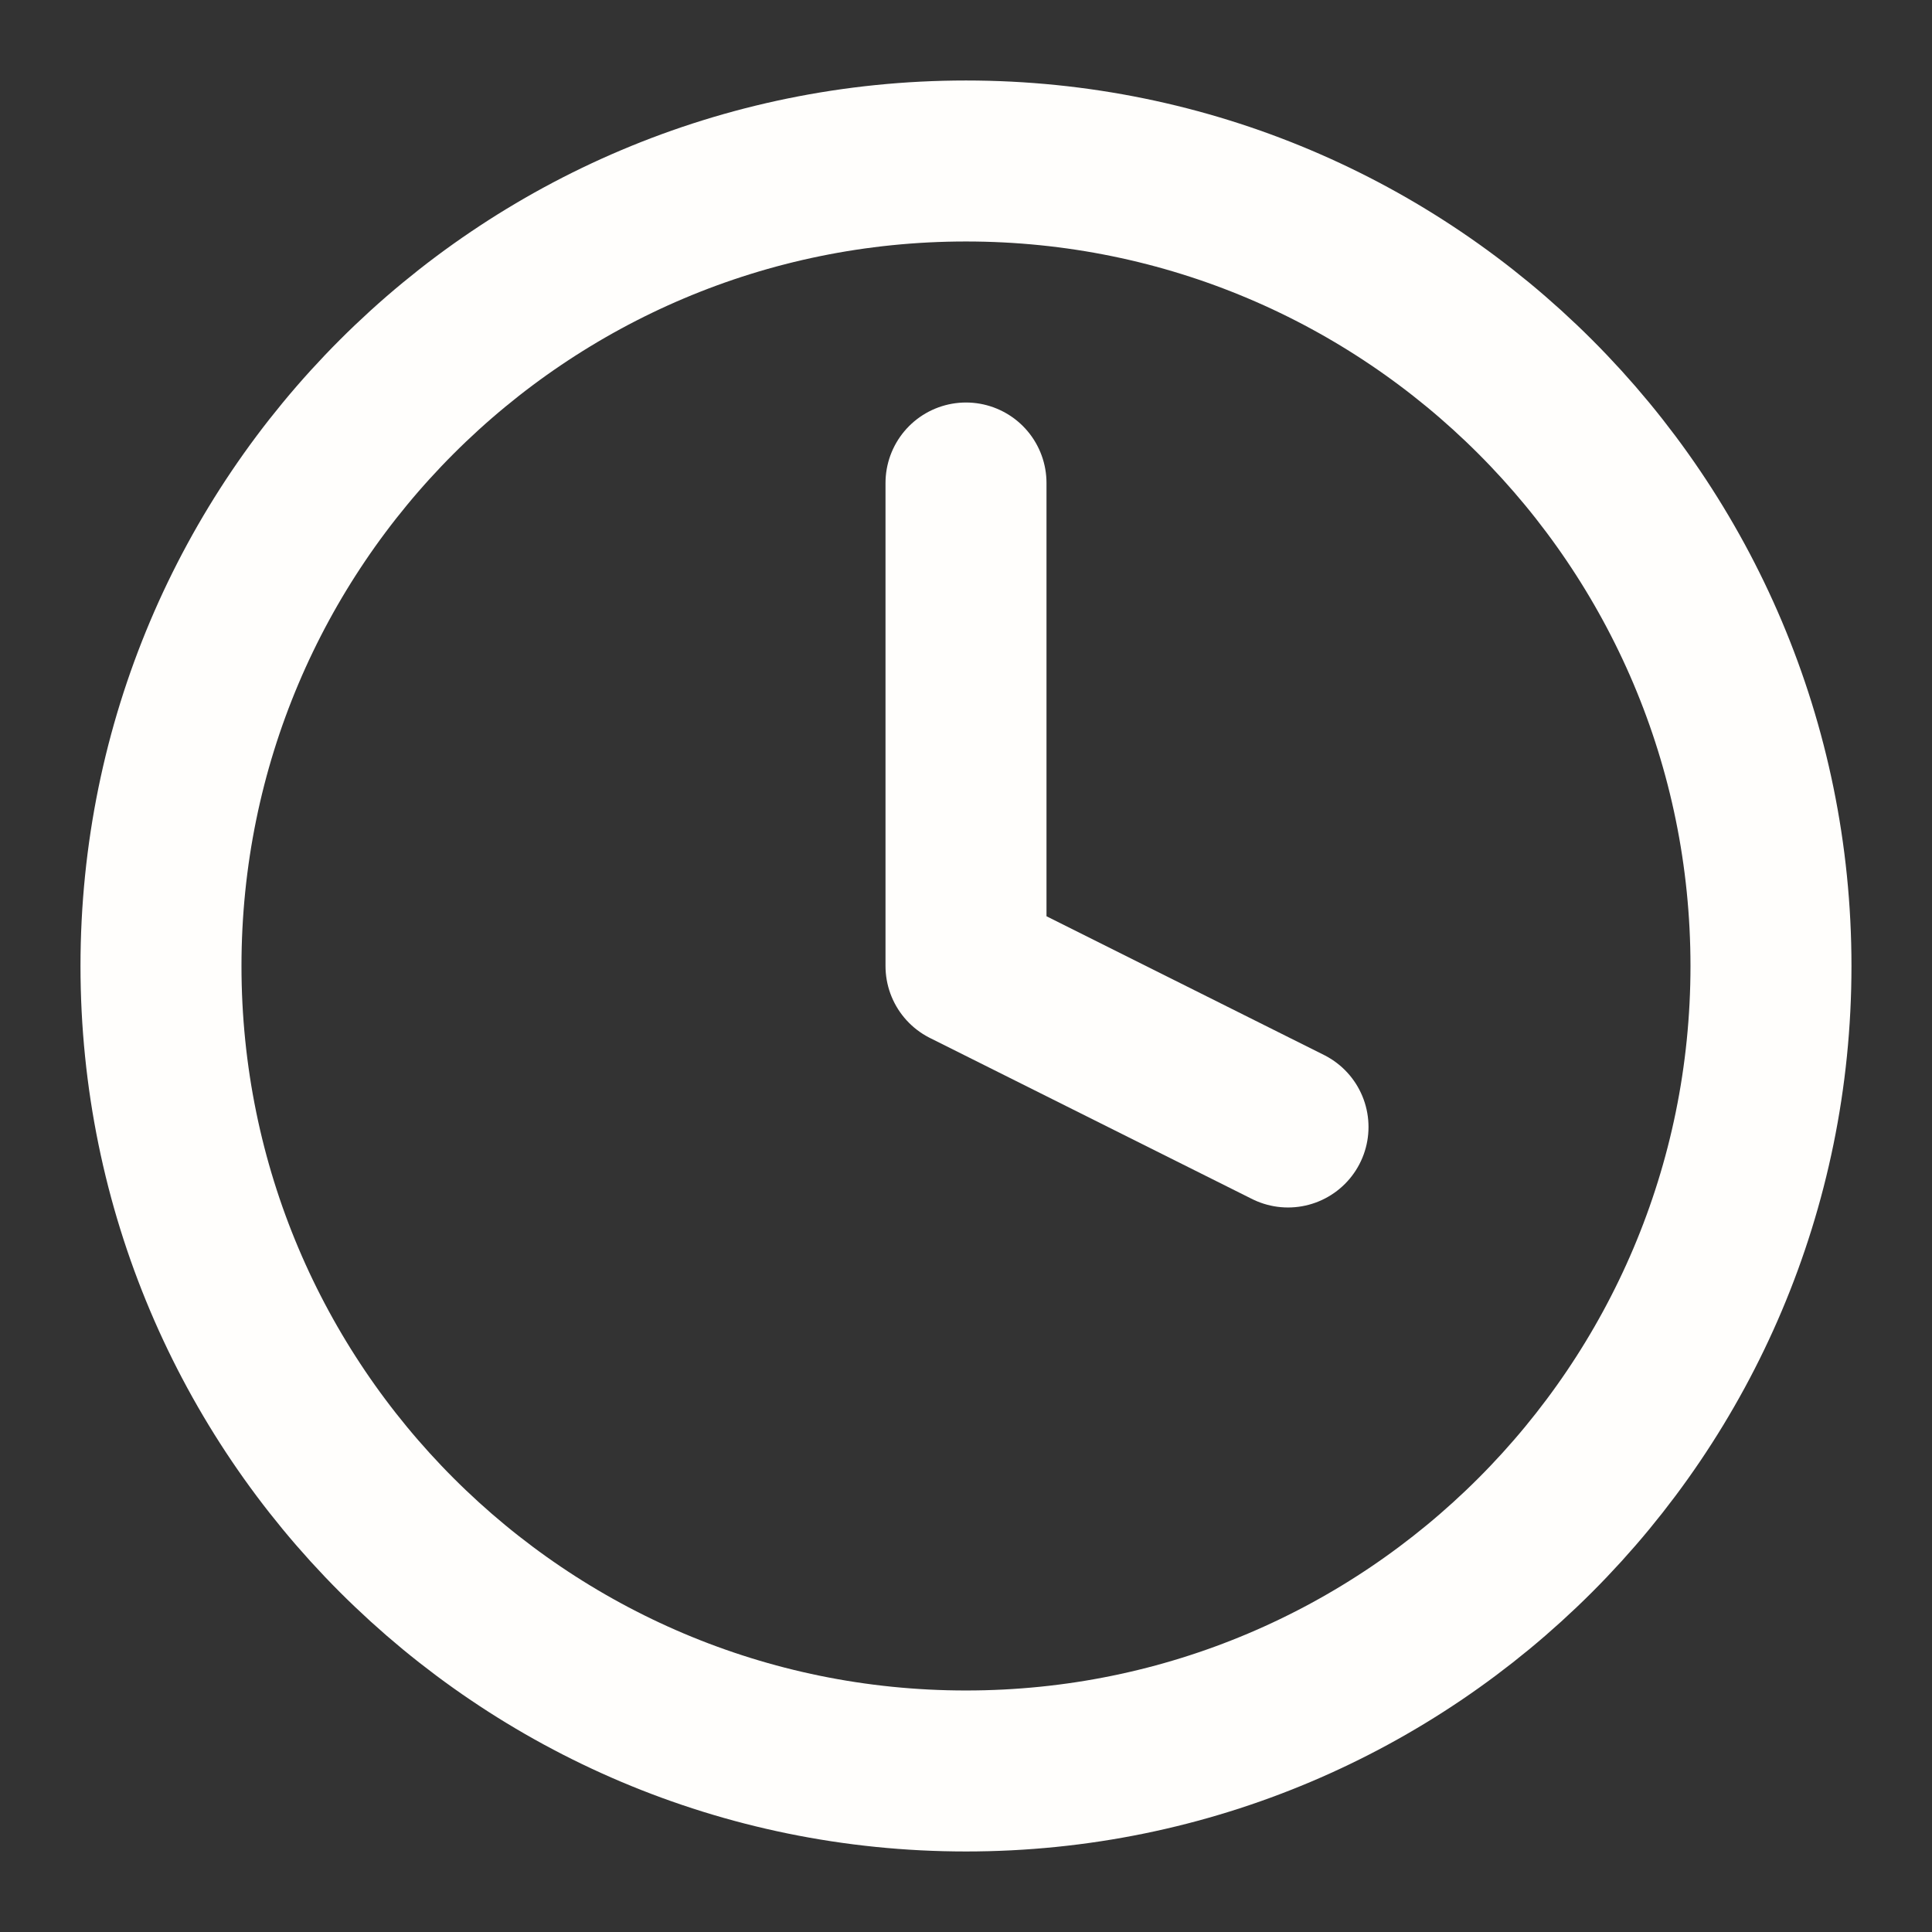 <?xml version="1.0" encoding="UTF-8"?>
<svg xmlns="http://www.w3.org/2000/svg" width="55" height="55" viewBox="0 0 55 55" fill="none">
  <rect x="0" y="0" width="55" height="55" fill="#333333" stroke="none"/>
  <path d="M27.5 50.416C40.156 50.416 50.416 40.156 50.416 27.5C50.416 14.843 40.156 4.583 27.5 4.583C14.843 4.583 4.583 14.843 4.583 27.5C4.583 40.156 14.843 50.416 27.5 50.416Z" stroke="#FFFEFC" stroke-width="4.583" stroke-linecap="round" stroke-linejoin="round"></path>
  <path d="M27.5 13.75V27.5L36.667 32.083" stroke="#FFFEFC" stroke-width="4.583" stroke-linecap="round" stroke-linejoin="round"></path>
</svg>
